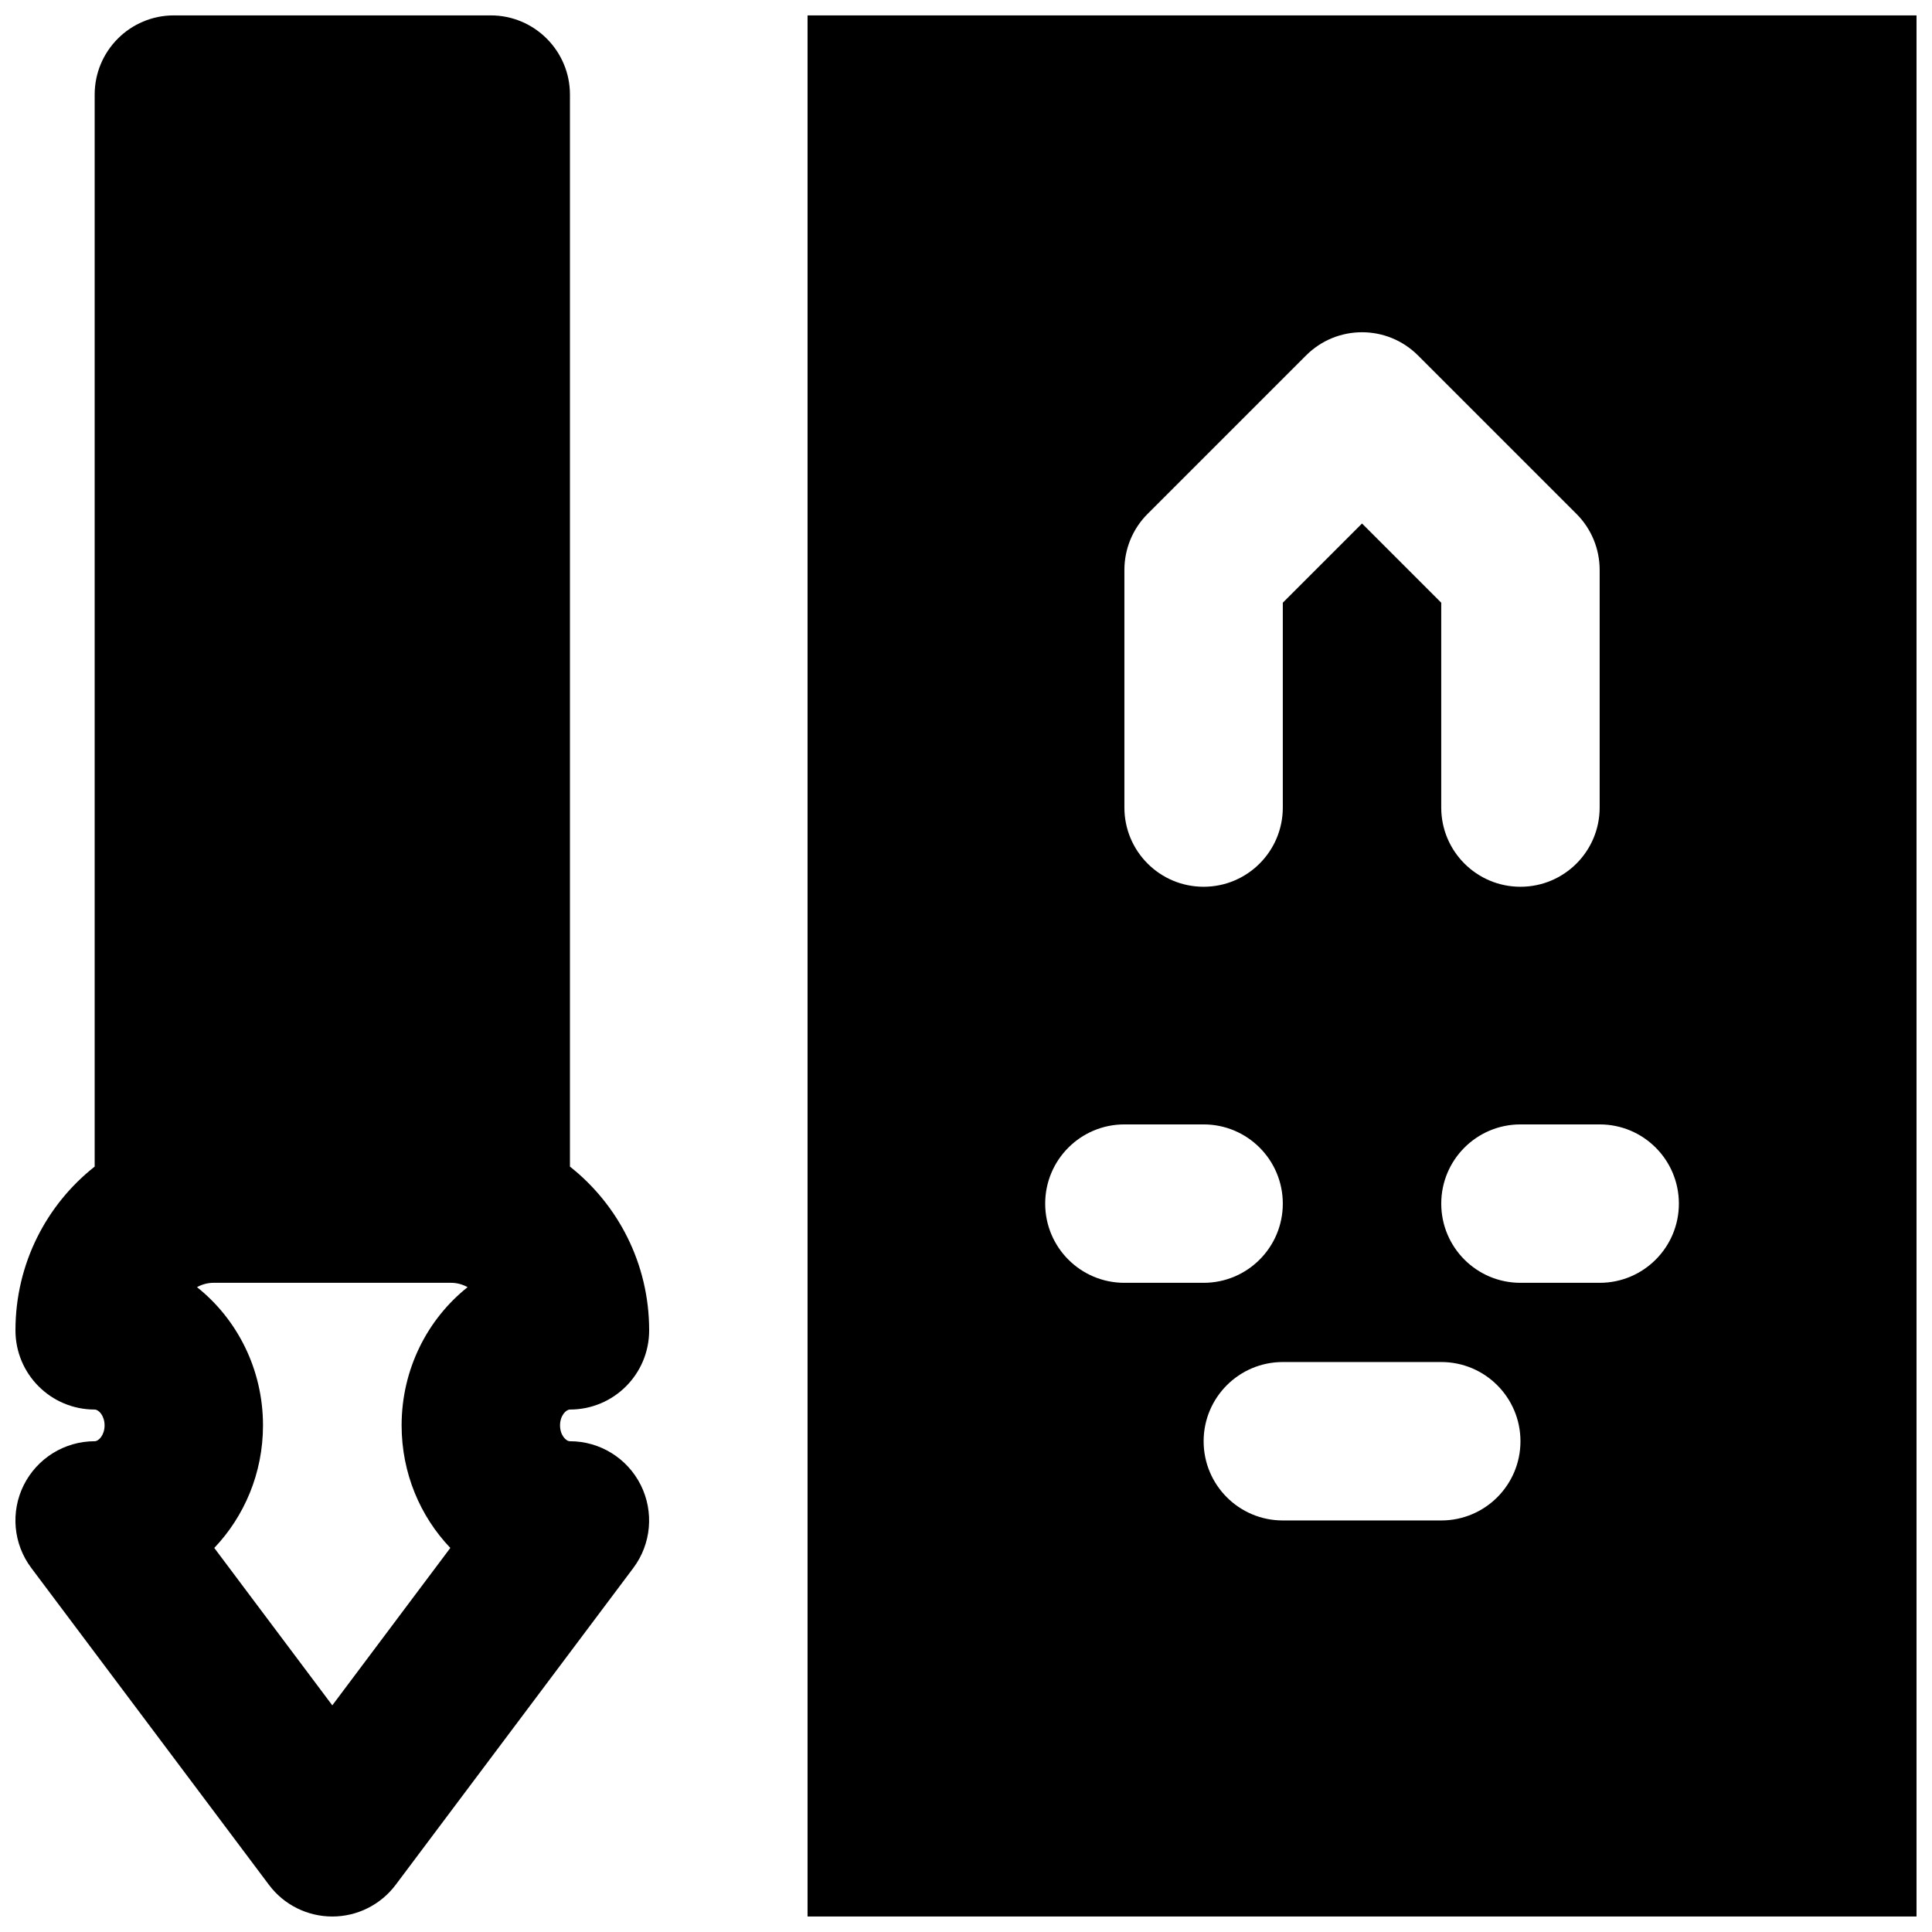 <?xml version="1.0" encoding="UTF-8"?>
<!-- Uploaded to: ICON Repo, www.svgrepo.com, Generator: ICON Repo Mixer Tools -->
<svg width="800px" height="800px" version="1.1" viewBox="144 144 512 512" xmlns="http://www.w3.org/2000/svg">
 <defs>
  <clipPath id="b">
   <path d="m358 148.09h293.9v503.81h-293.9z"/>
  </clipPath>
  <clipPath id="a">
   <path d="m148.09 148.09h168.91v503.81h-168.91z"/>
  </clipPath>
 </defs>
 <g>
  <g clip-path="url(#b)">
   <path d="m567.93 483.96h-20.992c-11.605 0-20.992-9.402-20.992-20.988 0-11.59 9.387-20.992 20.992-20.992h20.992c11.609 0 20.992 9.402 20.992 20.992 0 11.586-9.383 20.988-20.992 20.988zm-41.984 62.977h-41.984c-11.605 0-20.988-9.402-20.988-20.992 0-11.586 9.383-20.992 20.988-20.992h41.984c11.609 0 20.992 9.406 20.992 20.992 0 11.59-9.383 20.992-20.992 20.992zm-104.96-83.965c0-11.59 9.383-20.992 20.992-20.992h20.992c11.605 0 20.988 9.402 20.988 20.992 0 11.586-9.383 20.988-20.988 20.988h-20.992c-11.609 0-20.992-9.402-20.992-20.988zm20.992-167.94c0-5.562 2.203-10.918 6.148-14.844l41.984-41.984c8.207-8.207 21.477-8.207 29.684 0l41.984 41.984c3.945 3.926 6.148 9.281 6.148 14.844v62.977c0 11.586-9.383 20.992-20.992 20.992-11.605 0-20.992-9.406-20.992-20.992v-54.285l-20.992-20.992-20.992 20.992v54.285c0 11.586-9.383 20.992-20.988 20.992-11.609 0-20.992-9.406-20.992-20.992zm-83.969 356.86h293.89v-503.81h-293.89z" fill-rule="evenodd"/>
  </g>
  <g clip-path="url(#a)">
   <path d="m263.34 554.22-31.277 41.711-31.277-41.711c7.953-8.355 12.91-19.816 12.91-32.477 0-14.902-6.867-28.191-17.488-36.633 1.324-0.734 2.812-1.152 4.367-1.152h62.977c1.555 0 3.023 0.418 4.367 1.152-10.625 8.441-17.488 21.73-17.488 36.633 0 12.66 4.934 24.121 12.91 32.477m31.699-36.676c11.609 0 20.992-9.383 20.992-20.992 0-17.758-8.336-33.398-20.992-43.391v-284.09c0-11.586-9.406-20.992-20.992-20.992h-83.969c-11.609 0-20.992 9.406-20.992 20.992v284.09c-12.68 9.992-20.992 25.633-20.992 43.391 0 11.609 9.383 20.992 20.992 20.992 1.07 0 2.625 1.637 2.625 4.199s-1.555 4.199-2.625 4.199c-7.957 0-15.219 4.492-18.789 11.609-3.547 7.113-2.789 15.617 1.996 21.977l62.977 83.969c3.945 5.289 10.18 8.398 16.793 8.398 6.59 0 12.824-3.109 16.793-8.398l62.977-83.969c4.766-6.359 5.519-14.863 1.973-21.977-3.566-7.117-10.809-11.609-18.766-11.609-1.07 0-2.625-1.637-2.625-4.199s1.555-4.199 2.625-4.199" fill-rule="evenodd"/>
  </g>
 </g>
</svg>